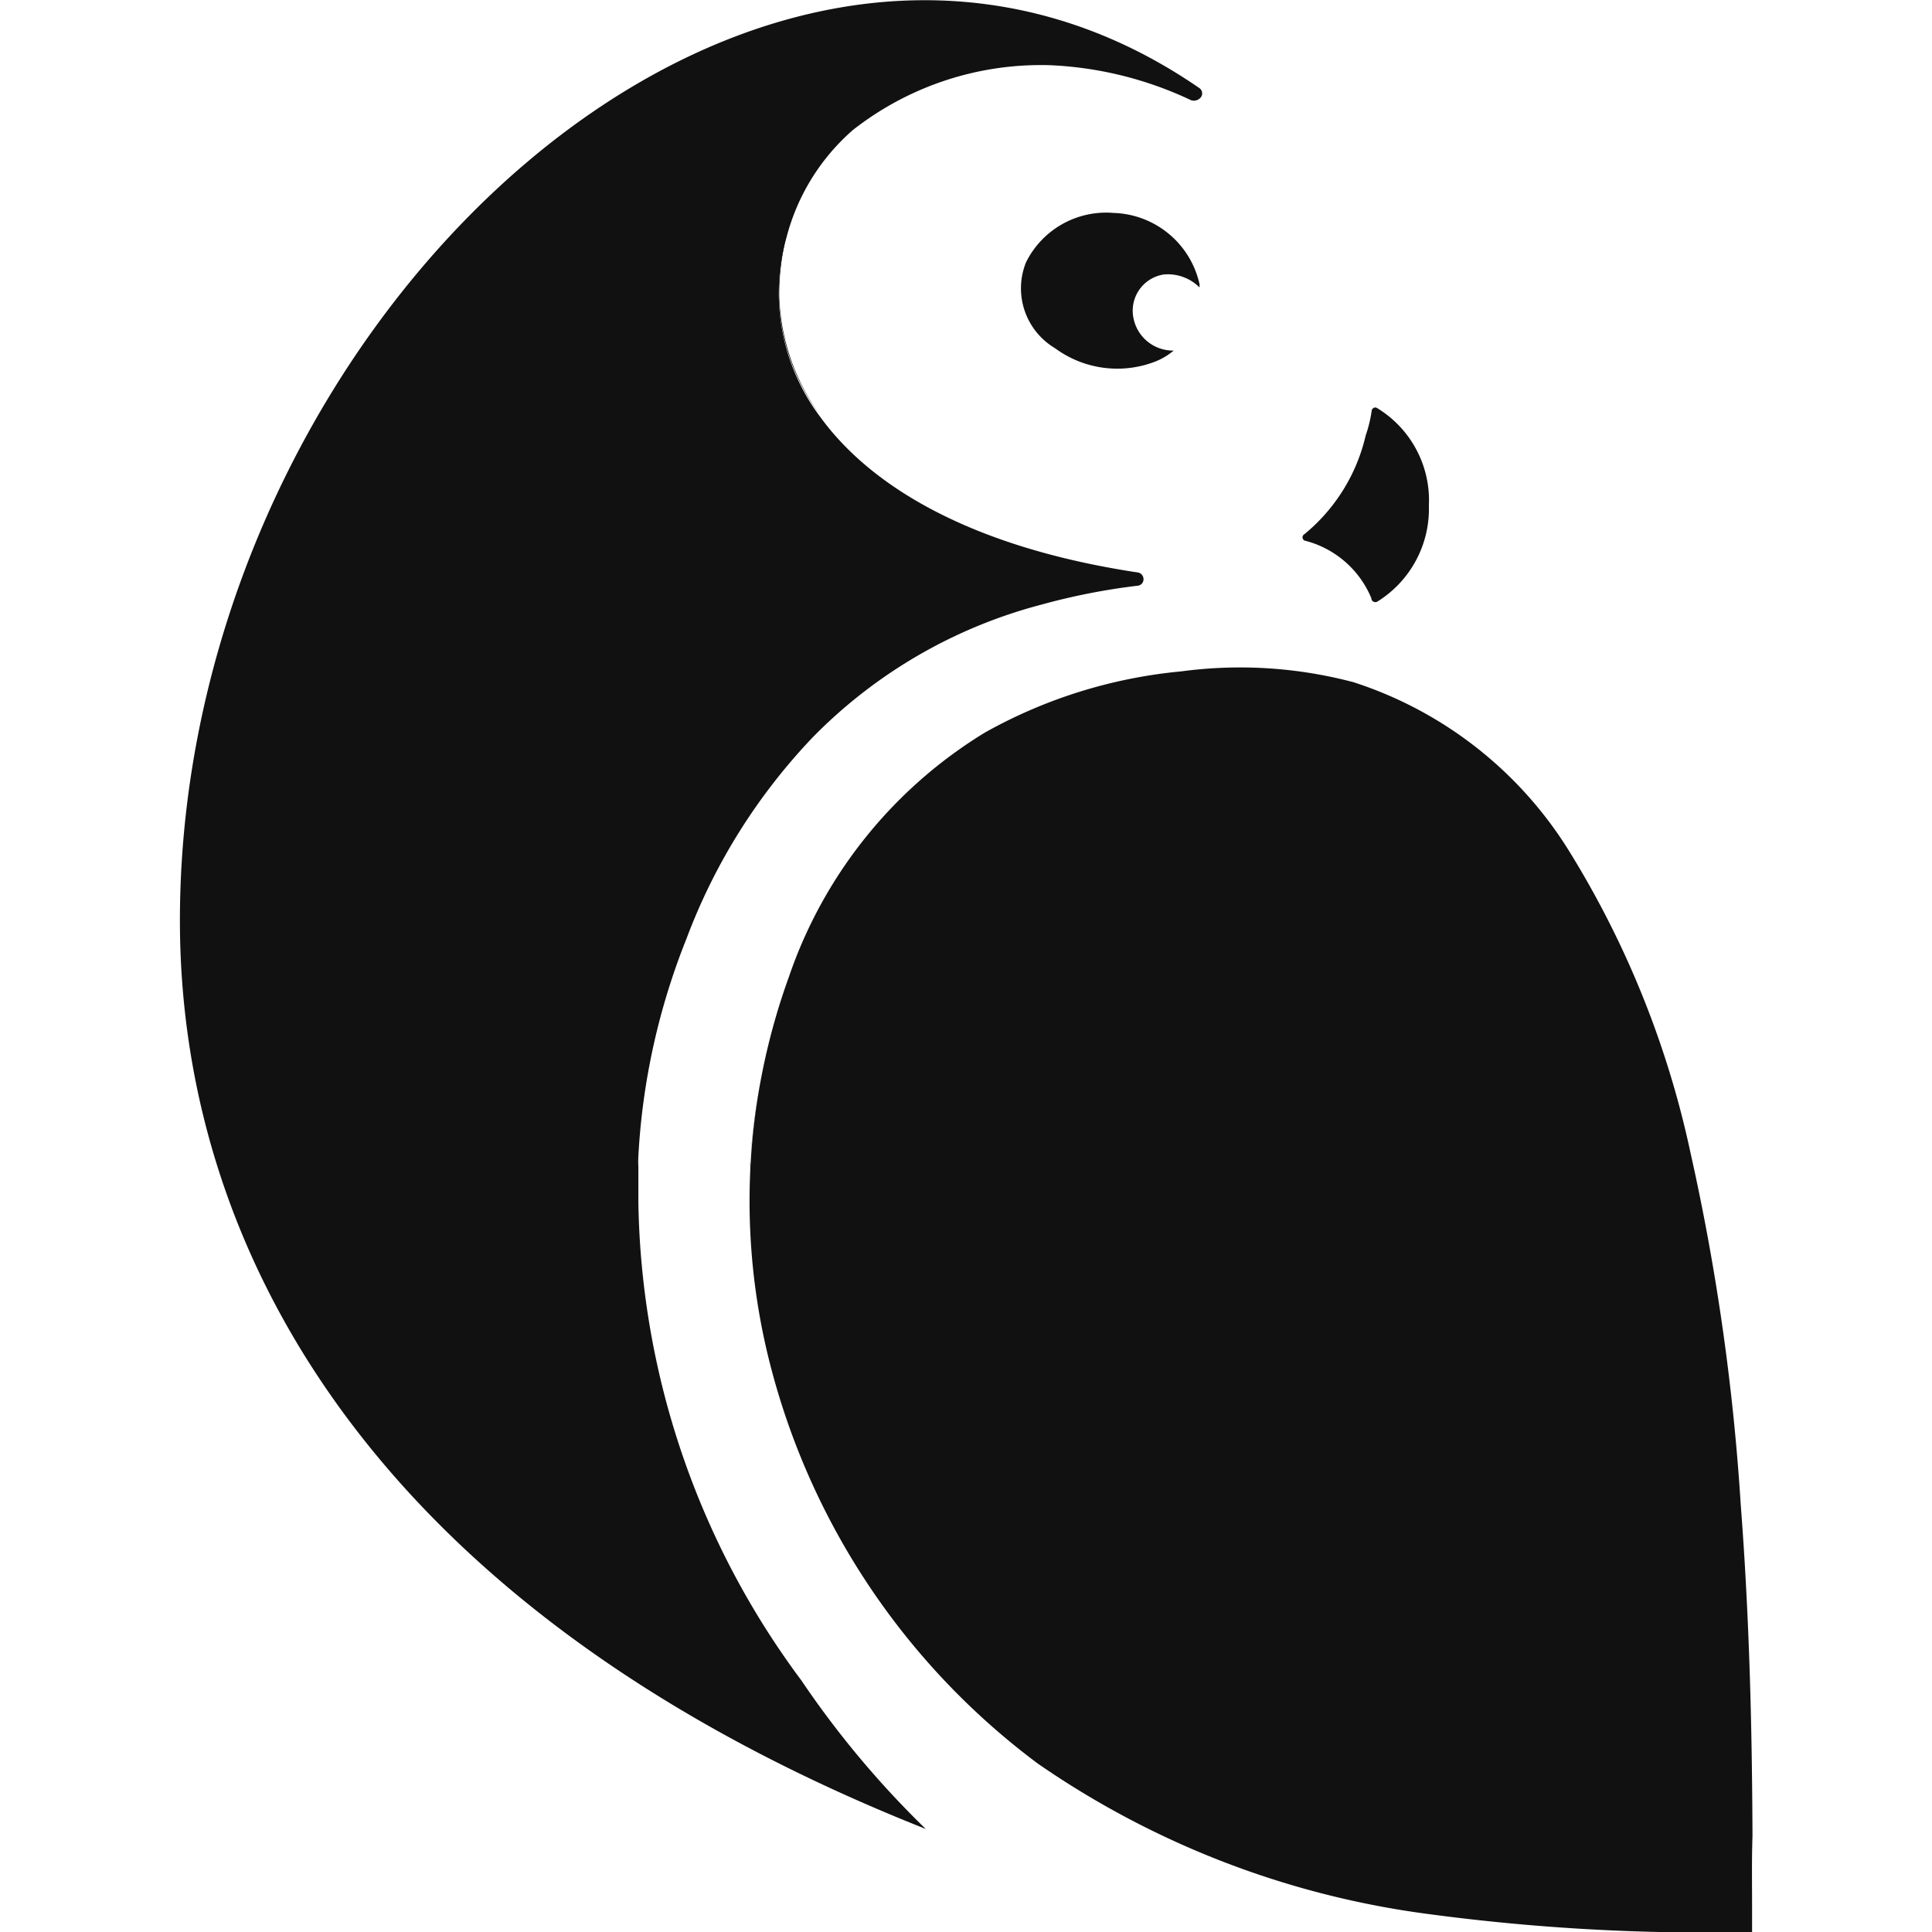 <svg xmlns="http://www.w3.org/2000/svg" viewBox="0 0 48 48"><title>marchowl</title><path d="M20.38,10.32a5.1,5.1,0,0,1-.84-4.46,6,6,0,0,0-.18,1.49A5.3,5.3,0,0,0,20.38,10.32Z" fill="#111"/><path d="M35.5,12.56a2.71,2.71,0,0,1-1.27,2.38.1.1,0,0,1-.16-.08,2.44,2.44,0,0,0-1.66-1.43.09.09,0,0,1,0-.16,4.48,4.48,0,0,0,1.52-2.45,3.3,3.3,0,0,0,.15-.62.09.09,0,0,1,.12-.07A2.68,2.68,0,0,1,35.5,12.56Z" fill="#111"/><path d="M28.16,7.9a1,1,0,0,0,1,.81,1.68,1.68,0,0,1-.45.27,2.61,2.61,0,0,1-2.5-.33,1.73,1.73,0,0,1-.72-2.13,2.22,2.22,0,0,1,2.17-1.23A2.26,2.26,0,0,1,29.8,7.05a.28.28,0,0,1,0,.09,1.11,1.11,0,0,0-.89-.32A.91.91,0,0,0,28.16,7.9Z" fill="#111"/><path d="M18.92,26.76a18.65,18.65,0,0,0-.28,2.1A16.31,16.31,0,0,1,18.92,26.76Z" fill="#111"/><path d="M18.63,29.1c0-.08,0-.16,0-.24C18.64,28.94,18.63,29,18.63,29.1Z" fill="#111"/><path d="M31.15,16.59l-.75,0Z" fill="#111"/><path d="M43.53,47.34V48a51.8,51.8,0,0,1-8.07-.45,22.1,22.1,0,0,1-9.67-3.73,17.91,17.91,0,0,1-6.72-10.18,16.36,16.36,0,0,1,.53-9.37,11.44,11.44,0,0,1,4.87-6.07,12.32,12.32,0,0,1,4.88-1.52,11,11,0,0,1,4.28.27A9.87,9.87,0,0,1,39,21.17a23.59,23.59,0,0,1,3,7.47,56.14,56.14,0,0,1,1.25,8.77c.21,2.73.28,5.47.29,8.21C43.52,46.19,43.53,46.76,43.53,47.34Z" fill="#111"/><path d="M15.77,29.75v.11h0Z" fill="#111"/><path d="M15.81,28.71A17,17,0,0,1,17,23.3,19.21,19.21,0,0,0,15.79,29,2.45,2.45,0,0,1,15.81,28.71Z" fill="#111"/><path d="M29.84,2.41a.22.22,0,0,1-.29.06,9.1,9.1,0,0,0-3.46-.85,7.57,7.57,0,0,0-4.9,1.61A5.31,5.31,0,0,0,19.54,5.9a5.11,5.11,0,0,0,.84,4.46h0c1.27,1.75,3.78,3.24,7.87,3.86a.17.17,0,0,1,.16.18.16.16,0,0,1-.13.15h0a16.18,16.18,0,0,0-2.4.47,12.33,12.33,0,0,0-5.68,3.29,14.74,14.74,0,0,0-3.14,5l0,0a17,17,0,0,0-1.2,5.41,2.45,2.45,0,0,0,0,.27c0,.11,0,.22,0,.31s0,.36,0,.46v.11a20.39,20.39,0,0,0,4.05,11.88A23.39,23.39,0,0,0,23,45.44C9.57,40.12,4.47,31.32,4.47,22.87c0-15,14.4-28.22,25.33-20.68A.16.16,0,0,1,29.84,2.41Z" fill="#111"/><rect width="48" height="48" fill="none"/></svg>